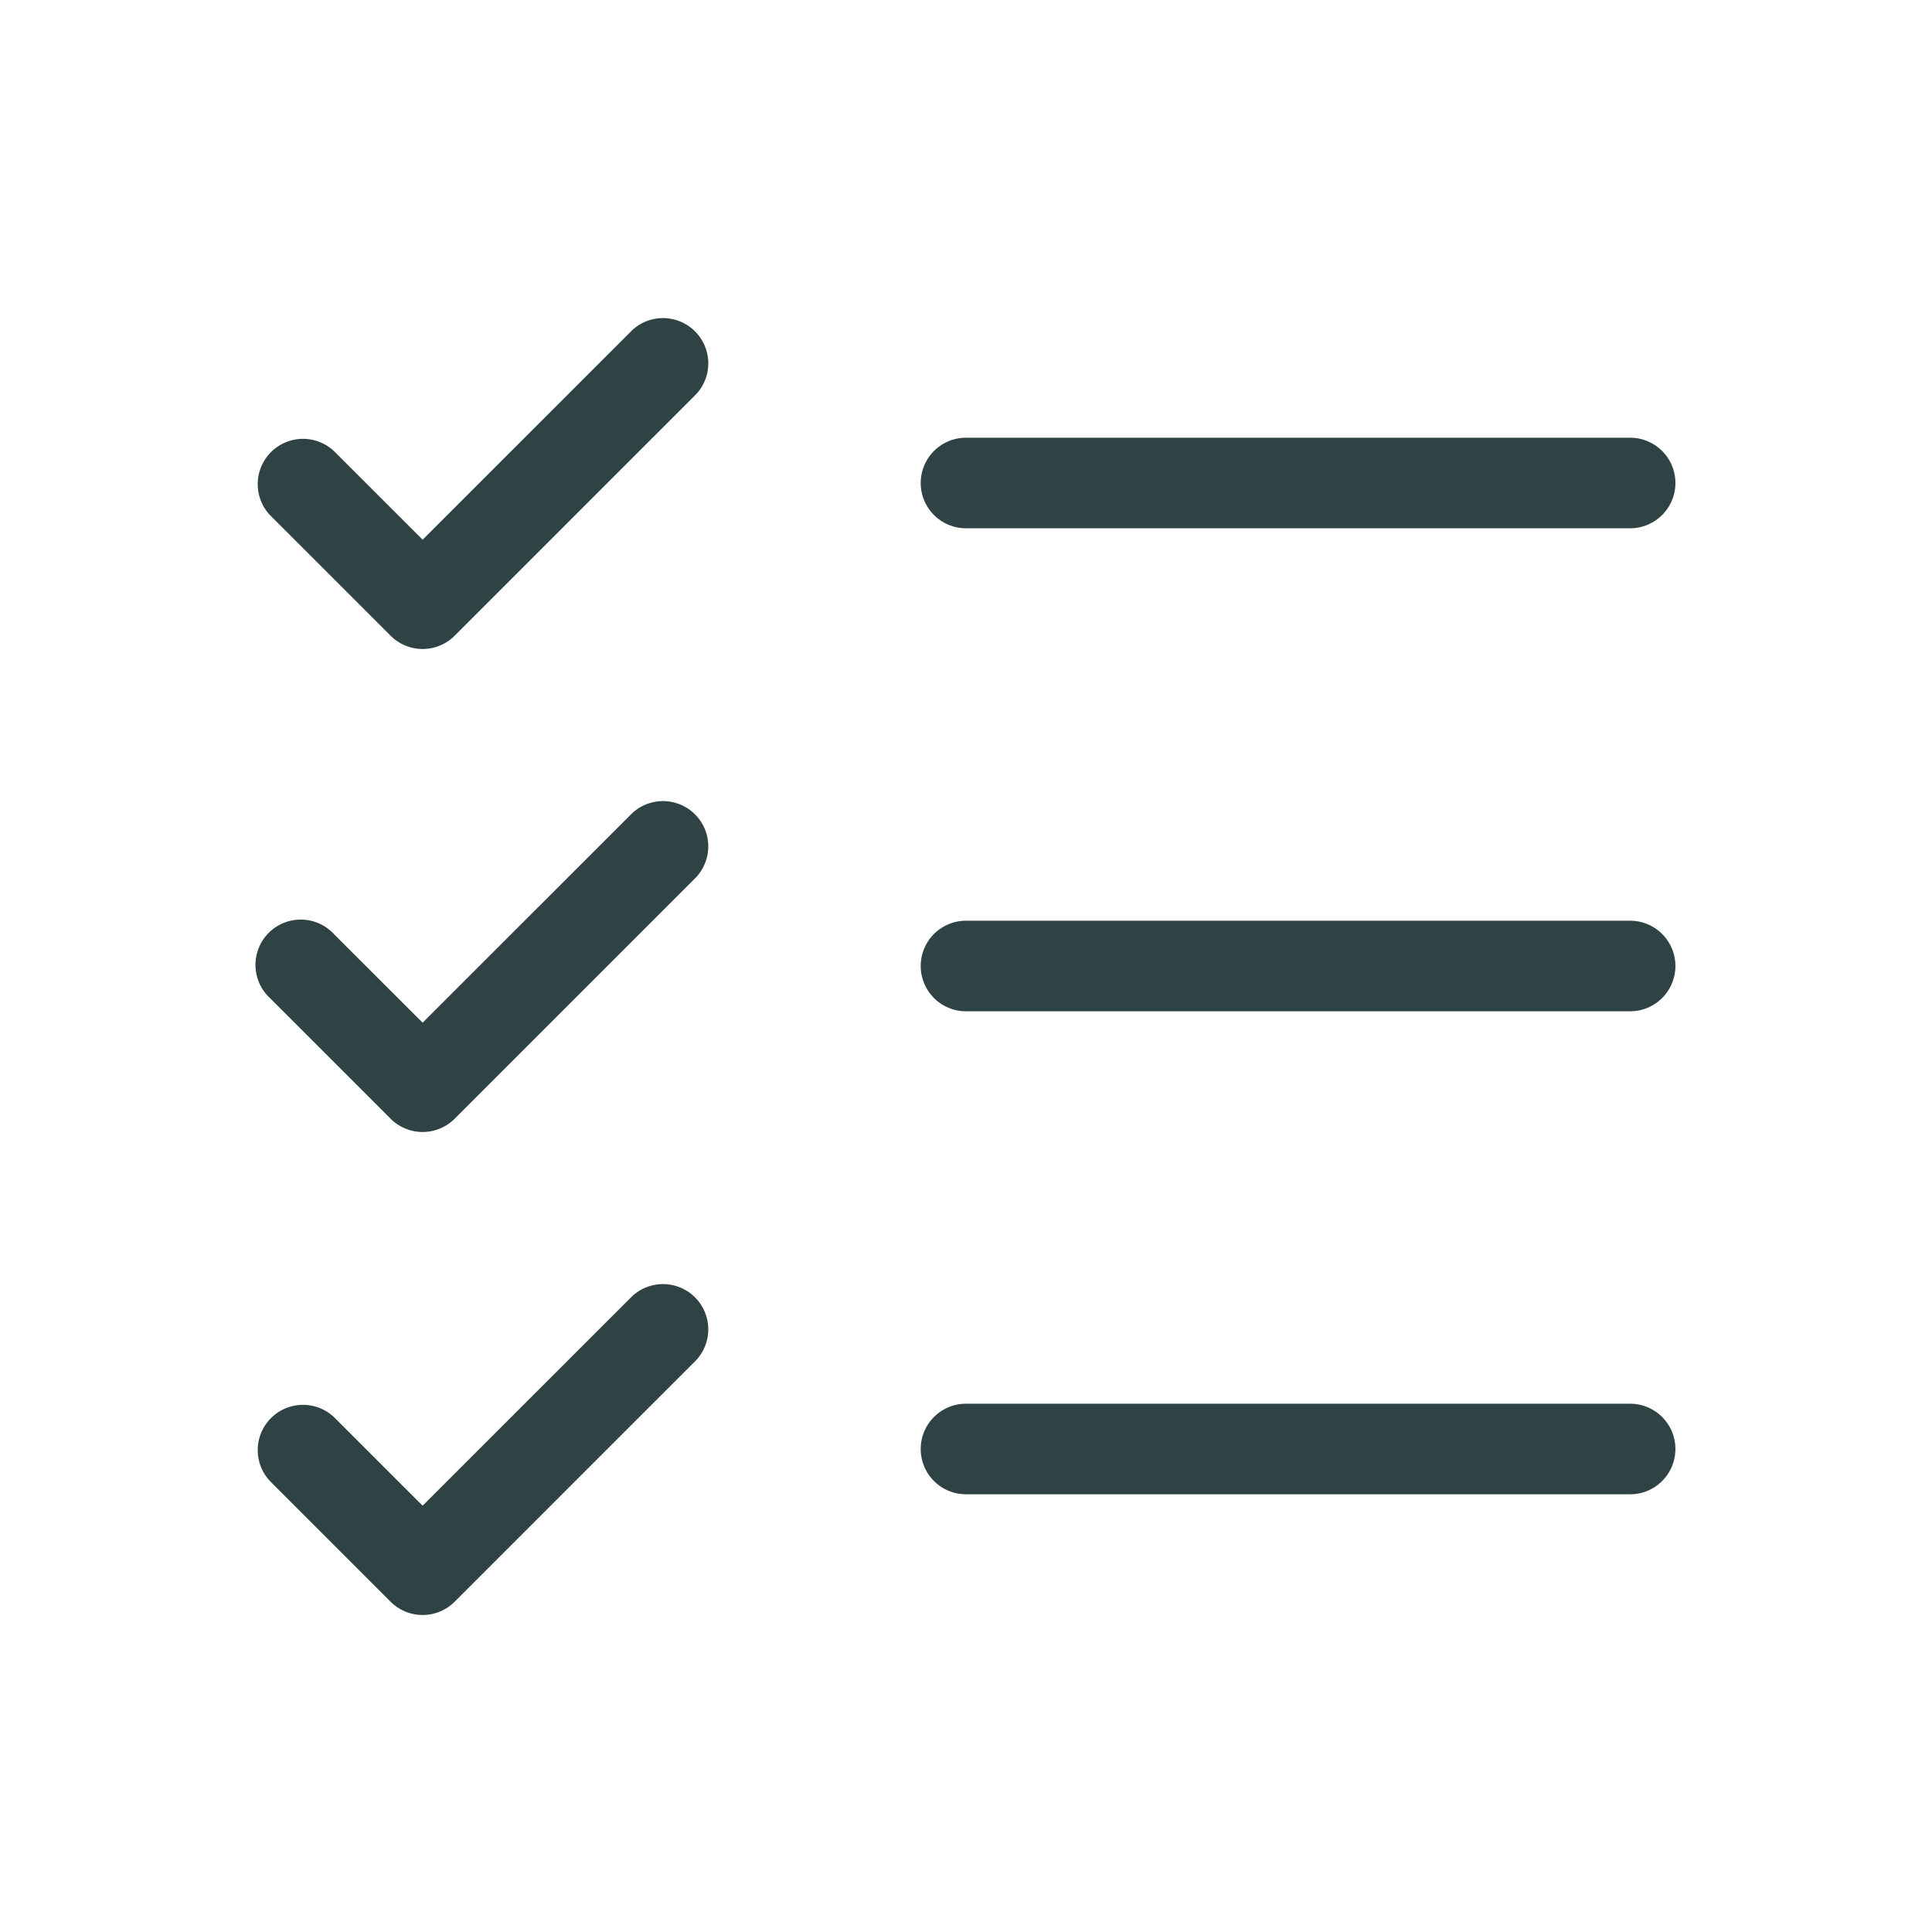 <svg xmlns="http://www.w3.org/2000/svg" width="32" height="32" fill="#2f4344" viewBox="0 0 256 256"><path d="M222,128a6,6,0,0,1-6,6H128a6,6,0,0,1,0-12h88A6,6,0,0,1,222,128ZM128,70h88a6,6,0,0,0,0-12H128a6,6,0,0,0,0,12Zm88,116H128a6,6,0,0,0,0,12h88a6,6,0,0,0,0-12ZM83.76,43.76,56,71.51,44.24,59.76a6,6,0,0,0-8.48,8.48l16,16a6,6,0,0,0,8.48,0l32-32a6,6,0,0,0-8.48-8.48Zm0,64L56,135.51,44.24,123.76a6,6,0,1,0-8.48,8.48l16,16a6,6,0,0,0,8.48,0l32-32a6,6,0,0,0-8.48-8.48Zm0,64L56,199.51,44.24,187.76a6,6,0,0,0-8.48,8.48l16,16a6,6,0,0,0,8.48,0l32-32a6,6,0,0,0-8.48-8.48Z"></path></svg>